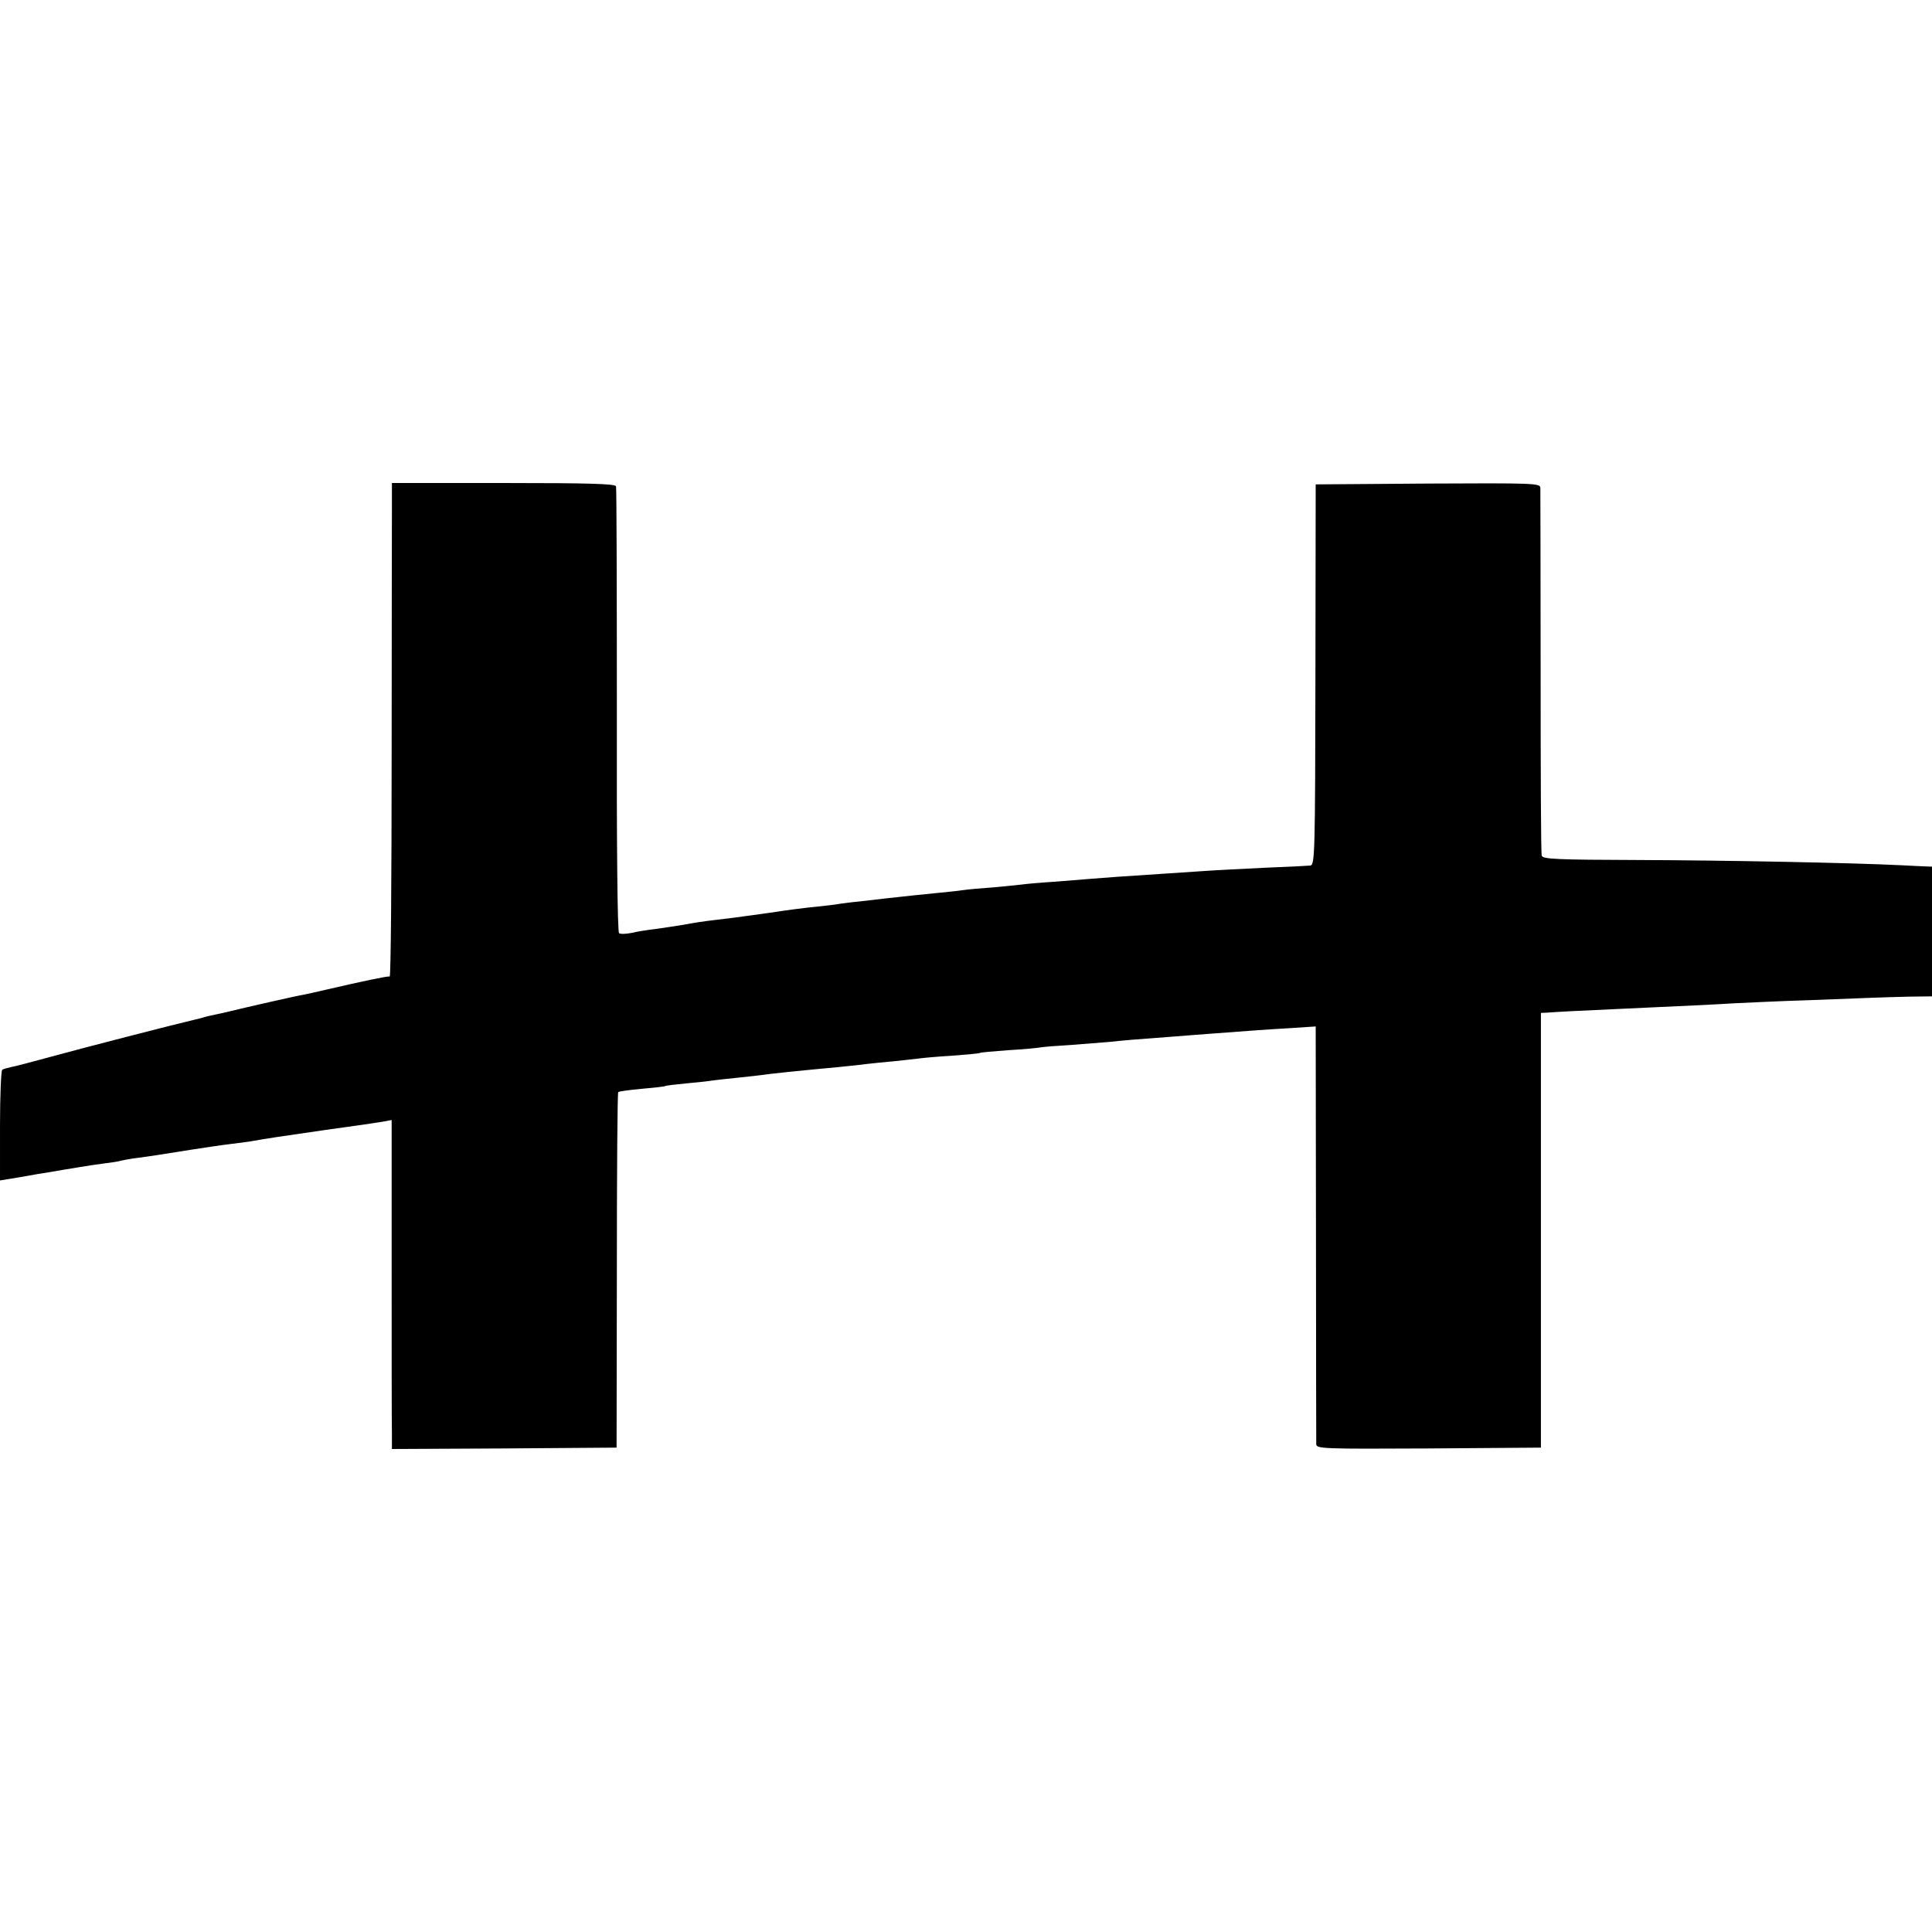 <?xml version="1.0" standalone="no"?>
<!DOCTYPE svg PUBLIC "-//W3C//DTD SVG 20010904//EN"
 "http://www.w3.org/TR/2001/REC-SVG-20010904/DTD/svg10.dtd">
<svg version="1.0" xmlns="http://www.w3.org/2000/svg"
 width="700pt" height="700pt" viewBox="0 0 700 700"
 preserveAspectRatio="xMidYMid meet">
<g transform="translate(0,700) scale(0.1,-0.1)"
fill="#000000" stroke="none">
<path d="M1420 5158 c0 -51 -1 -454 -1 -895 0 -442 -3 -802 -7 -801 -7 2 -98
-17 -227 -47 -33 -8 -71 -16 -85 -19 -21 -3 -210 -46 -275 -62 -11 -3 -31 -7
-45 -10 -14 -3 -33 -7 -42 -10 -9 -3 -25 -7 -35 -9 -45 -10 -419 -106 -523
-135 -63 -17 -126 -34 -139 -36 -14 -3 -28 -7 -33 -10 -4 -3 -8 -94 -8 -203
l0 -198 73 12 c39 7 90 16 112 19 22 4 65 11 95 16 30 5 75 12 100 15 25 3 52
7 60 10 8 2 35 7 60 10 25 3 56 8 70 10 14 2 68 11 120 19 52 8 118 18 145 21
28 3 61 8 75 10 61 11 104 17 269 41 97 13 191 27 208 30 l32 6 0 -538 c0
-297 0 -565 1 -597 l0 -57 407 2 407 3 1 642 c0 353 2 644 5 646 3 3 41 8 85
12 44 4 82 8 85 10 3 2 39 6 80 10 41 4 82 8 90 10 8 1 49 6 90 10 41 4 82 9
90 10 23 4 139 16 280 29 36 4 81 8 100 11 19 2 64 7 100 10 36 4 76 8 90 10
14 2 68 7 120 10 52 4 97 8 100 10 3 2 49 6 103 10 54 3 106 8 116 10 10 2 60
6 112 9 52 4 114 9 139 11 44 5 91 9 240 20 41 3 100 8 130 10 117 9 199 15
286 20 l91 6 1 -748 c0 -411 1 -756 1 -766 1 -16 25 -17 408 -15 l406 3 0 787
0 788 21 1 c42 3 114 7 251 13 259 12 350 16 430 21 44 2 163 8 265 11 102 4
208 8 235 9 28 1 87 3 133 4 l82 1 0 235 0 235 -27 1 c-16 1 -53 2 -83 4 -179
9 -643 18 -948 19 -304 1 -353 3 -356 16 -3 8 -4 308 -4 665 0 358 -1 658 -1
668 -1 16 -25 17 -407 15 l-407 -3 -1 -689 c-1 -643 -2 -689 -18 -692 -10 -1
-84 -5 -165 -8 -81 -4 -182 -9 -223 -12 -41 -3 -102 -7 -135 -9 -128 -8 -251
-17 -285 -20 -19 -2 -75 -6 -125 -10 -49 -3 -101 -8 -115 -10 -14 -2 -59 -6
-100 -10 -41 -3 -91 -7 -110 -10 -19 -3 -60 -7 -90 -10 -52 -5 -109 -11 -190
-20 -19 -2 -62 -7 -95 -11 -33 -3 -67 -8 -75 -9 -8 -2 -44 -6 -80 -10 -36 -3
-112 -13 -170 -22 -121 -17 -137 -19 -205 -27 -28 -3 -75 -10 -105 -16 -30 -5
-77 -12 -105 -16 -27 -3 -66 -9 -86 -14 -21 -4 -41 -5 -46 -1 -6 4 -9 328 -8
806 0 440 -1 806 -3 813 -3 9 -94 12 -408 12 l-404 0 0 -92z"/>
</g>
</svg>

